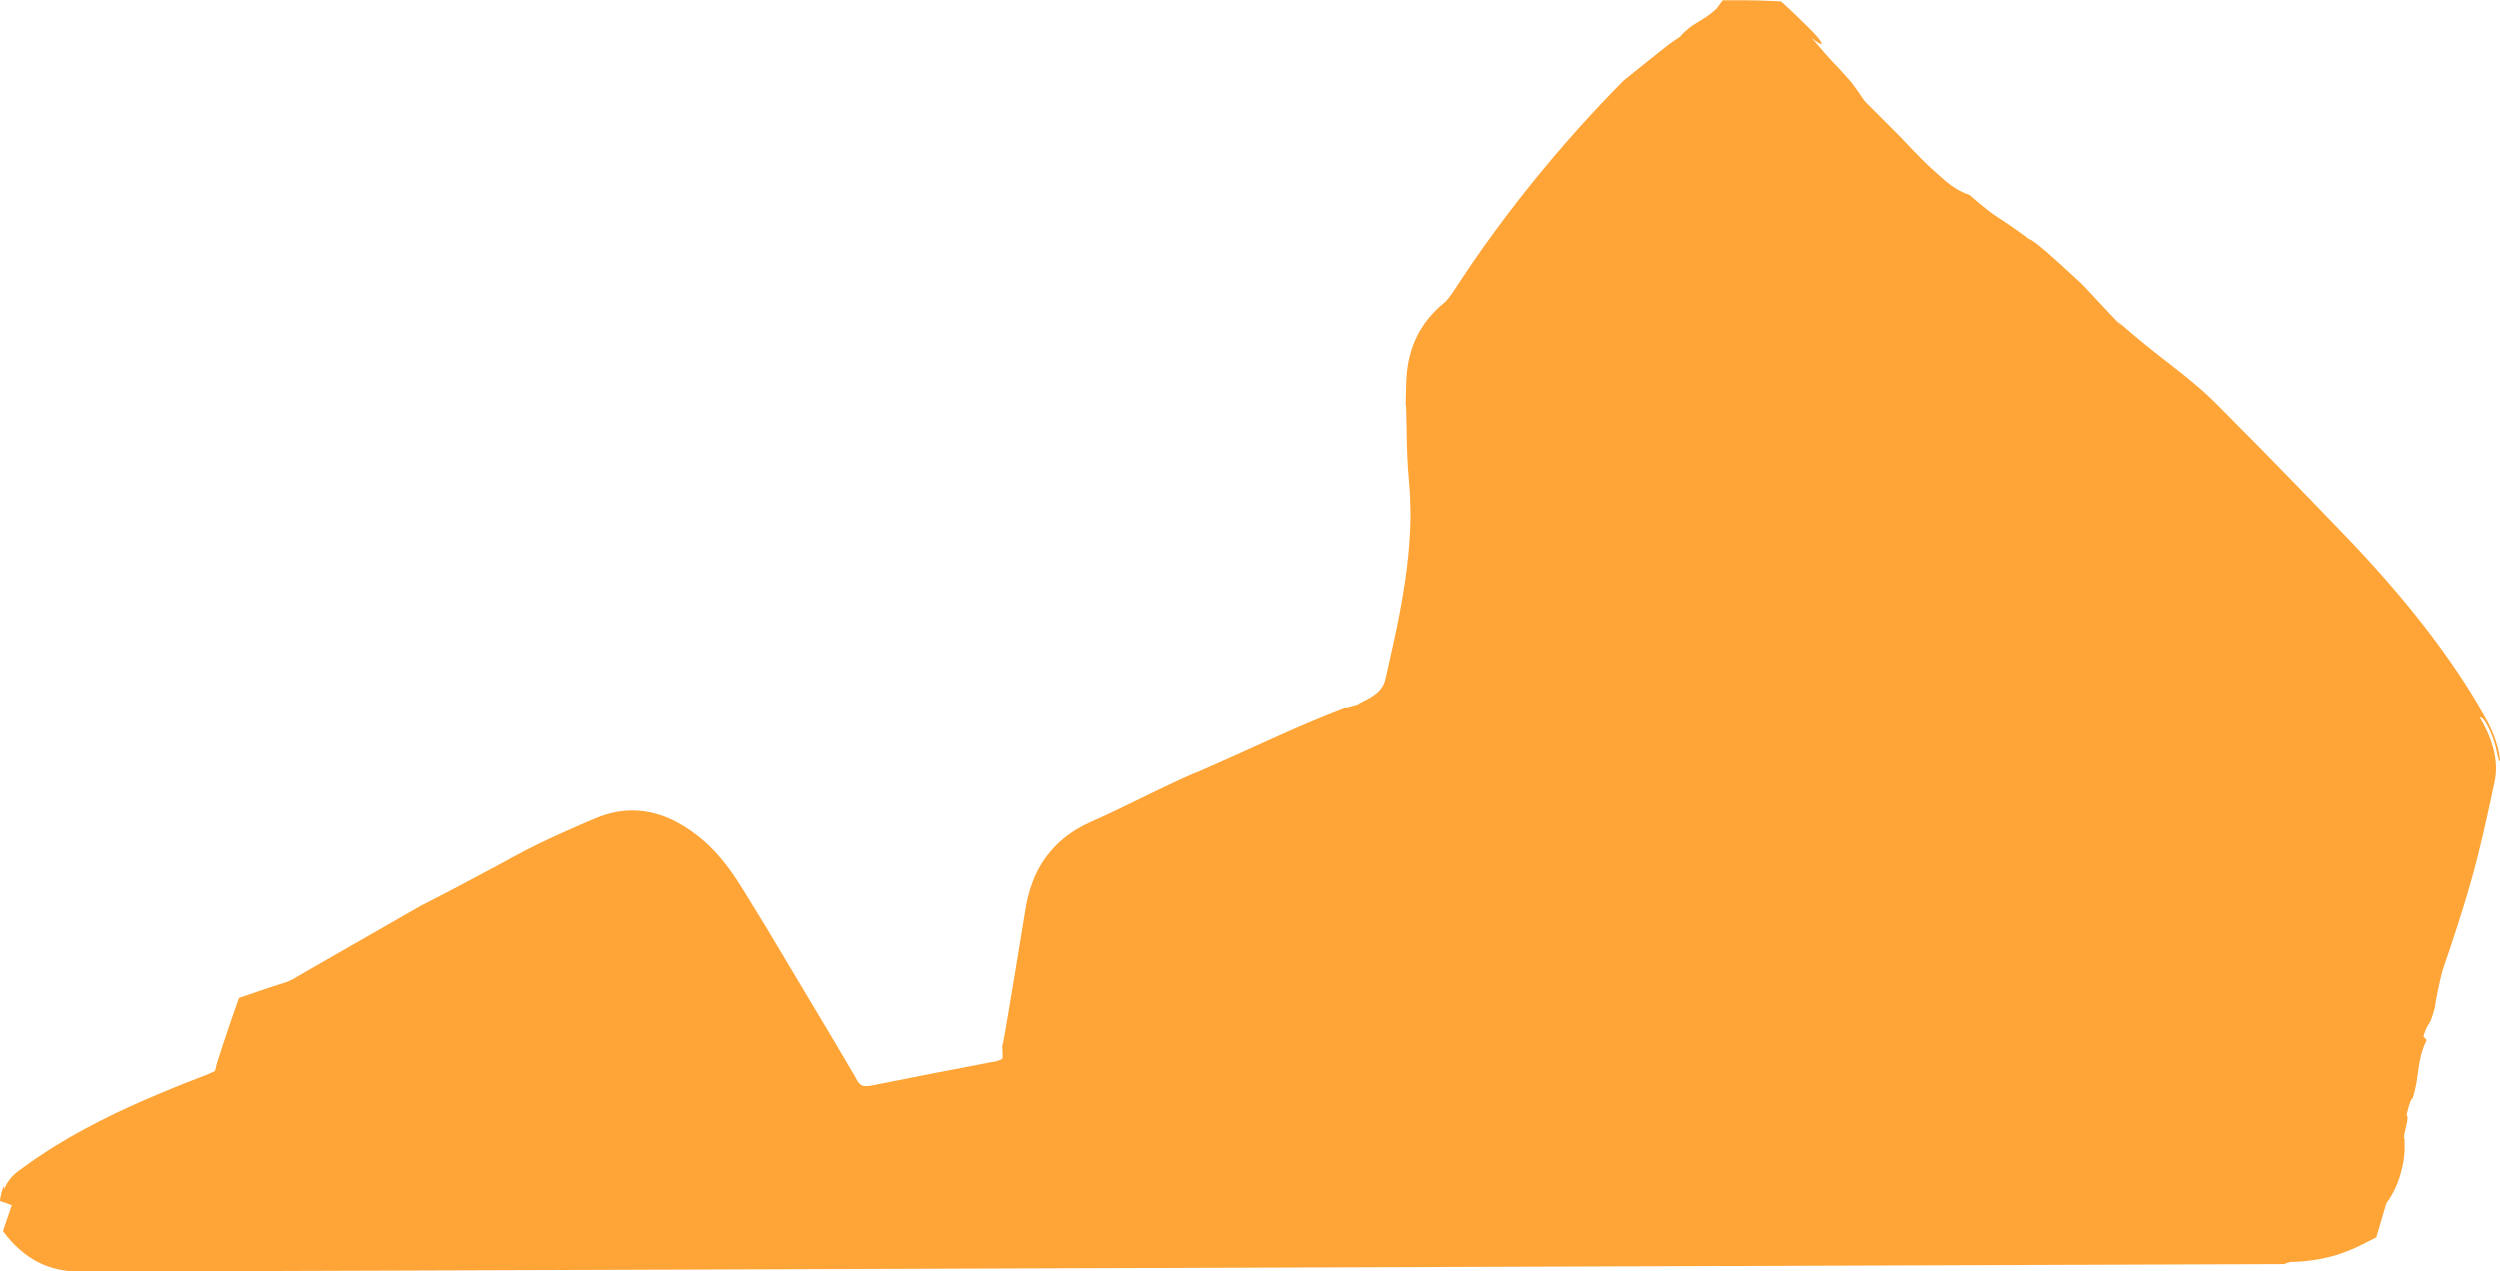 <?xml version="1.0" encoding="UTF-8"?>
<svg xmlns="http://www.w3.org/2000/svg" id="Layer_2" viewBox="0 0 350.58 178.24">
  <defs>
    <style>.cls-1{fill:#ffa537;}</style>
  </defs>
  <g id="design">
    <path class="cls-1" d="M320.48,177.16l.77-.2c.41-.01,1.57,0,3.34-.28,.88-.14,1.91-.35,3.04-.69,1.12-.35,2.33-.82,3.52-1.42l2.08-1.06,1.13-3.83c.1-.32,.19-.65,.29-.97,.06-.08,.11-.16,.18-.24,.11-.16,.22-.32,.33-.49l.22-.37c.13-.22,.28-.51,.36-.67,.09-.19,.18-.38,.26-.56,.07-.16,.13-.33,.2-.49,.13-.32,.22-.59,.31-.87,.34-1.07,.51-1.93,.62-2.82,.05-.41,.07-.91,.08-1.31,0-.25-.01-.48-.02-.7,0-.06,0-.12-.01-.17,.01-.08,.03-.15,.04-.23l.05-.02c-.07,0-.11-.03-.13-.1,0-.06-.01-.12-.02-.17,0,0,0,0,0-.01,0-.79,.81-2.93,.35-3.09,.24-1.12,.57-2.27,.84-2.37,1.06-3.08,.45-4.95,1.98-8.2l-.45-.49c.68-2.35,.77-.88,1.62-4.14,.09-.89,.56-3.21,1.05-5.09,.71-2.06,1.41-4.14,2.08-6.24l1-3.17c.33-1.07,.66-2.19,.97-3.29,.62-2.2,1.17-4.41,1.68-6.61l.74-3.29,.8-3.72c.39-1.65,.28-3.37-.18-4.99-.22-.81-.52-1.6-.87-2.36-.18-.38-.36-.76-.57-1.13l-.43-.75c.11-.03,.22,.02,.35,.11,.06,.05,.13,.11,.19,.18,.06,.06,.13,.16,.23,.31,.39,.61,.78,1.44,1.08,2.29,.63,1.69,.71,3.4,1.01,3.23-.18-1.96-.88-3.87-1.83-5.65-.32-.56-.64-1.13-.97-1.69-.32-.54-.65-1.08-.97-1.62-1.32-2.16-2.75-4.29-4.26-6.38-3.01-4.19-6.35-8.21-9.83-12.06-.87-.96-1.75-1.93-2.63-2.85l-2.64-2.75c-1.76-1.83-3.53-3.66-5.29-5.48-3.52-3.64-7.07-7.23-10.52-10.69-1.18-1.23-2.5-2.47-3.71-3.49-1.22-1.04-2.4-1.97-3.6-2.9-2.39-1.86-4.79-3.71-7.48-6.16l.69,.77c-.36-.27-1.2-1.15-2.3-2.34-.55-.59-1.17-1.26-1.82-1.96-.33-.35-.68-.72-1.02-1.09l-.28-.29-.14-.14s-.09-.09-.18-.18l-.73-.67c-2.88-2.68-5.76-5.29-6.54-5.52-4.95-3.73-3.86-2.31-8.33-6.19-1.17-.41-2.35-1.01-4.06-2.57-.5-.45-1.03-.91-1.5-1.35-.46-.43-.91-.88-1.36-1.33-.9-.9-1.79-1.84-2.69-2.8-1.56-1.56-3.2-3.21-4.9-4.91-.07-.07-.14-.14-.2-.22-.06-.07-.12-.15-.23-.31-.26-.39-.53-.78-.8-1.17-.17-.25-.36-.52-.59-.82l-.36-.45-.3-.35c-.39-.45-.78-.87-1.15-1.27-.75-.8-1.41-1.48-2.01-2.16-.66-.77-1.32-1.54-1.99-2.31,1.6,1.3,1.77,.99,.72-.23-.26-.3-.6-.66-1.01-1.07-.57-.56-1.23-1.2-1.96-1.92-.43-.41-.89-.84-1.37-1.29-.25-.2-.46-.48-.74-.63-.33-.02-.67-.03-1.01-.05-1.37-.06-2.81-.1-4.26-.11h-2.85s-.78,1.04-.78,1.04c-.05,.06-.09,.13-.14,.19-1.1,.99-1.92,1.44-2.66,1.89-.75,.46-1.44,.89-2.41,1.99-.64,.41-1.33,.89-2.05,1.46-.62,.5-1.27,1.01-1.94,1.54-1.29,1.04-2.63,2.12-3.9,3.13-4.3,4.33-8.78,9.3-13.18,14.78-2.2,2.74-4.37,5.61-6.48,8.57-1.05,1.49-2.09,3-3.1,4.53-.53,.79-.99,1.53-1.38,2.08-.2,.28-.38,.52-.54,.71-.16,.2-.29,.33-.44,.47-1.67,1.32-3.2,3.16-4.11,5.23-.93,2.07-1.24,4.21-1.28,6.13-.02,.28-.03,.56-.03,.83,0,.25-.01,.5-.02,.74-.01,.44-.02,.87-.03,1.29,.07,.36,.1,1.41,.12,3,.03,1.6,.04,3.74,.22,6.33,.05,.63,.11,1.29,.16,1.96,.04,.59,.1,1.18,.12,1.8,.05,1.24,.08,2.53,.03,3.88-.08,2.68-.36,5.53-.8,8.4-.44,2.86-1.01,5.73-1.61,8.45-.31,1.37-.6,2.7-.89,3.96-.07,.32-.14,.63-.21,.94l-.03,.12-.02,.05-.03,.09c-.02,.06-.03,.12-.06,.17-.07,.22-.19,.4-.29,.58-.42,.69-1.16,1.22-1.83,1.6-.35,.2-.59,.32-.9,.47-.38,.18-.61,.32-.67,.4-.6,.14-1.78,.59-1.81,.4-3.81,1.45-7.13,2.92-10.48,4.43-1.68,.76-3.36,1.52-5.1,2.31-1.78,.79-3.62,1.6-5.59,2.48,.18-.09,.44-.23,.73-.36-3.83,1.63-7.52,3.51-11.11,5.24-.9,.43-1.79,.86-2.68,1.26l-1.33,.6-.93,.44c-.33,.16-.67,.36-1.01,.55-1.34,.78-2.67,1.85-3.77,3.14-1.11,1.29-1.95,2.77-2.5,4.21-.56,1.44-.88,2.83-1.08,4.14-.16,1-.32,2-.49,3-.32,1.96-.64,3.89-.95,5.79-.32,1.89-.63,3.75-.93,5.57-.16,.9-.31,1.8-.46,2.68-.08,.42-.15,.83-.22,1.25-.05,.25-.16,.65-.18,.69,.04,.51,.08,1.11,.04,1.8-.37,.23-.93,.43-1.57,.49-2.65,.51-5.43,1.05-8.35,1.61-1.48,.29-3,.59-4.55,.9-.78,.16-1.56,.31-2.36,.47-.4,.08-.8,.16-1.2,.24l-.22,.04h-.09s-.18,.04-.18,.04c-.4,.06-.82,.13-1.19-.05-.38-.17-.62-.54-.79-.9l-.12-.24-.03-.05s-.01-.02-.07-.12l-.27-.46c-.36-.61-.72-1.22-1.08-1.84-.73-1.23-1.46-2.46-2.19-3.7-2.95-4.94-5.95-9.95-8.86-14.83-1.06-1.73-2.13-3.47-3.2-5.22-1.16-1.86-2.6-4.08-4.69-6.13-1.04-1.02-2.23-1.97-3.52-2.78-.66-.41-1.39-.81-2.21-1.18-.83-.36-1.77-.67-2.79-.88-1.02-.2-2.12-.28-3.19-.21-1.07,.07-2.09,.29-3.01,.58-.47,.14-.89,.31-1.31,.48l-.73,.31-1.47,.63c-1.96,.85-3.95,1.75-5.94,2.72-1,.49-1.99,.99-2.98,1.53-.9,.49-1.81,.98-2.7,1.47-3.6,1.94-7.17,3.83-10.7,5.62-5.14,2.95-10.27,5.88-15.39,8.82l-1.91,1.11c-.86,.49-.7,.43-1.16,.63-.09,.08-1.76,.59-2.9,.96l-3.62,1.24-.45,.16c-.1,0-.1,.1-.13,.18l-.08,.23-.32,.91-.64,1.81-1.22,3.64-.68,2.1-.08,.26c-.03,.1-.02,.07-.03,.11l-.04,.15-.07,.3c-.06,.19-.08,.43-.18,.6l-.57,.26-.33,.15-.17,.08-.5,.19-2.09,.81c-2.79,1.1-5.58,2.26-8.36,3.53-2.78,1.27-5.53,2.66-8.23,4.21-1.34,.78-2.68,1.59-3.98,2.46-.65,.44-1.31,.86-1.94,1.33l-.96,.69-.24,.17-.12,.09-.2,.15c-.13,.1-.26,.21-.38,.32-.94,.88-1.24,1.62-1.47,2.11-.02-.15,0-.36,.02-.55-.27,.57-.36,.94-.44,1.23-.07,.29-.11,.5-.13,.65-.02,.16-.03,.25-.03,.3v.03s0,0,0,0l.23,.08c.27,.09,.54,.19,.8,.28,.21,.07,.41,.15,.62,.24l-1.23,3.62c.78,1.08,1.57,1.91,2.36,2.6,.79,.69,1.58,1.25,2.47,1.71,1.75,.93,4.02,1.5,6.91,1.38l308.3-1.06Z"></path>
  </g>
</svg>
